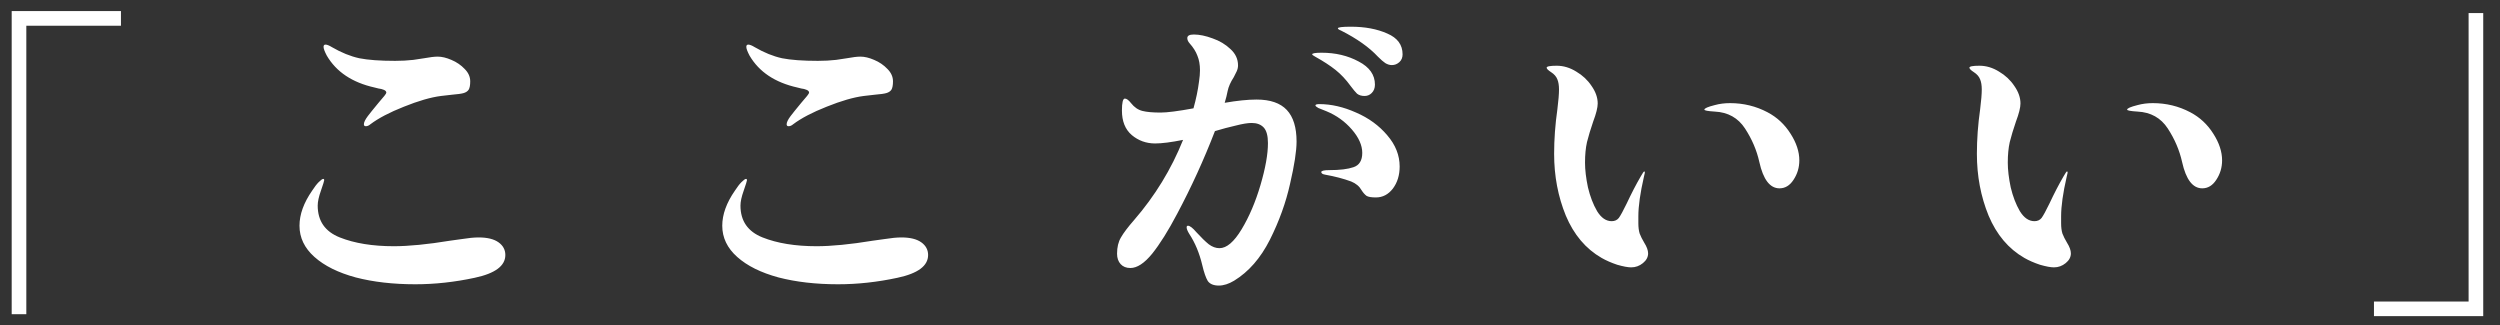 <svg width="123" height="16" viewBox="0 0 123 16" fill="none" xmlns="http://www.w3.org/2000/svg">
<rect x="0" y="0" width="123" height="16" fill="#333333" stroke="none"/>
<path d="M1.295 15.458H0.575V0.546H5.951V1.266H1.295V15.458ZM18.223 6.114C18.148 6.178 18.074 6.21 17.999 6.21C17.935 6.21 17.903 6.178 17.903 6.114C17.903 6.018 17.967 5.885 18.095 5.714C18.191 5.586 18.367 5.368 18.623 5.058C18.879 4.77 19.007 4.605 19.007 4.562C19.007 4.498 18.964 4.45 18.879 4.418C18.804 4.386 18.719 4.365 18.623 4.354C18.527 4.333 18.463 4.317 18.431 4.306C17.332 4.061 16.548 3.538 16.079 2.738C15.972 2.536 15.919 2.392 15.919 2.306C15.919 2.232 15.951 2.194 16.015 2.194C16.09 2.194 16.196 2.237 16.335 2.322C16.794 2.589 17.242 2.77 17.679 2.866C18.116 2.952 18.703 2.994 19.439 2.994C19.759 2.994 20.058 2.978 20.335 2.946C20.612 2.904 20.788 2.877 20.863 2.866C21.151 2.813 21.375 2.786 21.535 2.786C21.738 2.786 21.962 2.84 22.207 2.946C22.463 3.053 22.682 3.202 22.863 3.394C23.044 3.576 23.135 3.778 23.135 4.002C23.135 4.194 23.108 4.333 23.055 4.418C23.002 4.493 22.922 4.546 22.815 4.578C22.708 4.61 22.522 4.637 22.255 4.658C21.978 4.69 21.791 4.712 21.695 4.722C21.194 4.786 20.586 4.962 19.871 5.25C19.167 5.528 18.618 5.816 18.223 6.114ZM20.431 13.986C19.343 13.986 18.367 13.874 17.503 13.65C16.639 13.416 15.962 13.08 15.471 12.642C14.98 12.205 14.735 11.693 14.735 11.106C14.735 10.552 14.943 9.976 15.359 9.378C15.476 9.197 15.583 9.058 15.679 8.962C15.786 8.856 15.86 8.802 15.903 8.802C15.935 8.802 15.951 8.824 15.951 8.866C15.951 8.898 15.898 9.069 15.791 9.378C15.684 9.677 15.631 9.922 15.631 10.114C15.631 10.872 15.994 11.394 16.719 11.682C17.444 11.97 18.33 12.114 19.375 12.114C20.111 12.114 21.034 12.024 22.143 11.842C22.207 11.832 22.399 11.805 22.719 11.762C23.05 11.709 23.327 11.682 23.551 11.682C23.978 11.682 24.303 11.762 24.527 11.922C24.751 12.082 24.863 12.29 24.863 12.546C24.863 13.08 24.362 13.453 23.359 13.666C22.367 13.88 21.391 13.986 20.431 13.986ZM39.023 6.114C38.948 6.178 38.874 6.21 38.799 6.21C38.735 6.21 38.703 6.178 38.703 6.114C38.703 6.018 38.767 5.885 38.895 5.714C38.991 5.586 39.167 5.368 39.423 5.058C39.679 4.77 39.807 4.605 39.807 4.562C39.807 4.498 39.764 4.45 39.679 4.418C39.604 4.386 39.519 4.365 39.423 4.354C39.327 4.333 39.263 4.317 39.231 4.306C38.132 4.061 37.348 3.538 36.879 2.738C36.772 2.536 36.719 2.392 36.719 2.306C36.719 2.232 36.751 2.194 36.815 2.194C36.89 2.194 36.996 2.237 37.135 2.322C37.594 2.589 38.042 2.77 38.479 2.866C38.916 2.952 39.503 2.994 40.239 2.994C40.559 2.994 40.858 2.978 41.135 2.946C41.412 2.904 41.588 2.877 41.663 2.866C41.951 2.813 42.175 2.786 42.335 2.786C42.538 2.786 42.762 2.84 43.007 2.946C43.263 3.053 43.482 3.202 43.663 3.394C43.844 3.576 43.935 3.778 43.935 4.002C43.935 4.194 43.908 4.333 43.855 4.418C43.802 4.493 43.722 4.546 43.615 4.578C43.508 4.61 43.322 4.637 43.055 4.658C42.778 4.69 42.591 4.712 42.495 4.722C41.994 4.786 41.386 4.962 40.671 5.25C39.967 5.528 39.418 5.816 39.023 6.114ZM41.231 13.986C40.143 13.986 39.167 13.874 38.303 13.65C37.439 13.416 36.762 13.08 36.271 12.642C35.78 12.205 35.535 11.693 35.535 11.106C35.535 10.552 35.743 9.976 36.159 9.378C36.276 9.197 36.383 9.058 36.479 8.962C36.586 8.856 36.66 8.802 36.703 8.802C36.735 8.802 36.751 8.824 36.751 8.866C36.751 8.898 36.698 9.069 36.591 9.378C36.484 9.677 36.431 9.922 36.431 10.114C36.431 10.872 36.794 11.394 37.519 11.682C38.244 11.97 39.13 12.114 40.175 12.114C40.911 12.114 41.834 12.024 42.943 11.842C43.007 11.832 43.199 11.805 43.519 11.762C43.85 11.709 44.127 11.682 44.351 11.682C44.778 11.682 45.103 11.762 45.327 11.922C45.551 12.082 45.663 12.29 45.663 12.546C45.663 13.08 45.162 13.453 44.159 13.666C43.167 13.88 42.191 13.986 41.231 13.986ZM65.983 1.506C65.876 1.464 65.823 1.426 65.823 1.394C65.823 1.341 66.036 1.314 66.463 1.314C67.156 1.314 67.754 1.426 68.255 1.65C68.756 1.864 69.007 2.205 69.007 2.674C69.007 2.834 68.954 2.962 68.847 3.058C68.74 3.154 68.618 3.202 68.479 3.202C68.372 3.202 68.266 3.17 68.159 3.106C68.063 3.042 67.94 2.936 67.791 2.786C67.364 2.328 66.762 1.901 65.983 1.506ZM61.823 4.898C62.495 4.898 62.991 5.069 63.311 5.41C63.631 5.752 63.791 6.269 63.791 6.962C63.791 7.432 63.684 8.125 63.471 9.042C63.268 9.96 62.938 10.877 62.479 11.794C62.02 12.701 61.434 13.373 60.719 13.81C60.452 13.97 60.202 14.05 59.967 14.05C59.711 14.05 59.53 13.976 59.423 13.826C59.327 13.666 59.236 13.405 59.151 13.042C59.012 12.456 58.799 11.944 58.511 11.506C58.426 11.368 58.383 11.261 58.383 11.186C58.383 11.133 58.404 11.106 58.447 11.106C58.543 11.106 58.682 11.213 58.863 11.426C59.098 11.682 59.3 11.88 59.471 12.018C59.642 12.146 59.818 12.21 59.999 12.21C60.351 12.21 60.714 11.901 61.087 11.282C61.46 10.664 61.77 9.938 62.015 9.106C62.26 8.274 62.383 7.586 62.383 7.042C62.383 6.68 62.314 6.424 62.175 6.274C62.036 6.125 61.839 6.05 61.583 6.05C61.391 6.05 61.13 6.093 60.799 6.178C60.468 6.253 60.127 6.344 59.775 6.45C59.231 7.858 58.612 9.213 57.919 10.514C57.482 11.346 57.071 12.002 56.687 12.482C56.303 12.952 55.946 13.186 55.615 13.186C55.412 13.186 55.252 13.122 55.135 12.994C55.018 12.866 54.959 12.696 54.959 12.482C54.959 12.162 55.023 11.896 55.151 11.682C55.279 11.458 55.492 11.176 55.791 10.834C56.826 9.64 57.631 8.322 58.207 6.882C57.62 7 57.162 7.058 56.831 7.058C56.394 7.058 56.01 6.92 55.679 6.642C55.359 6.365 55.199 5.965 55.199 5.442C55.199 5.048 55.247 4.85 55.343 4.85C55.428 4.85 55.53 4.925 55.647 5.074C55.807 5.277 55.994 5.405 56.207 5.458C56.42 5.512 56.719 5.538 57.103 5.538C57.423 5.538 57.962 5.469 58.719 5.33C58.847 4.872 58.938 4.434 58.991 4.018C59.023 3.805 59.039 3.618 59.039 3.458C59.039 3.181 58.996 2.941 58.911 2.738C58.836 2.536 58.708 2.333 58.527 2.13C58.452 2.045 58.415 1.96 58.415 1.874C58.415 1.757 58.522 1.698 58.735 1.698C59.012 1.698 59.322 1.762 59.663 1.89C60.004 2.008 60.298 2.184 60.543 2.418C60.788 2.642 60.911 2.909 60.911 3.218C60.911 3.314 60.89 3.41 60.847 3.506C60.804 3.602 60.756 3.698 60.703 3.794C60.543 4.04 60.442 4.269 60.399 4.482C60.367 4.653 60.319 4.845 60.255 5.058C60.863 4.952 61.386 4.898 61.823 4.898ZM66.447 4.226C66.223 3.917 65.978 3.656 65.711 3.442C65.444 3.229 65.108 3.01 64.703 2.786C64.607 2.733 64.559 2.696 64.559 2.674C64.559 2.621 64.714 2.594 65.023 2.594C65.706 2.594 66.314 2.738 66.847 3.026C67.38 3.304 67.647 3.682 67.647 4.162C67.647 4.333 67.594 4.472 67.487 4.578C67.391 4.674 67.274 4.722 67.135 4.722C66.986 4.722 66.863 4.685 66.767 4.61C66.682 4.525 66.575 4.397 66.447 4.226ZM64.911 5.122C65.498 5.122 66.1 5.261 66.719 5.538C67.338 5.805 67.85 6.178 68.255 6.658C68.66 7.128 68.863 7.64 68.863 8.194C68.863 8.621 68.751 8.984 68.527 9.282C68.303 9.57 68.026 9.714 67.695 9.714C67.471 9.714 67.316 9.688 67.231 9.634C67.146 9.57 67.066 9.48 66.991 9.362C66.884 9.17 66.714 9.026 66.479 8.93C66.106 8.792 65.679 8.68 65.199 8.594C65.071 8.573 65.007 8.53 65.007 8.466C65.007 8.402 65.14 8.37 65.407 8.37C65.919 8.37 66.314 8.322 66.591 8.226C66.879 8.13 67.023 7.896 67.023 7.522C67.023 7.149 66.852 6.765 66.511 6.37C66.17 5.976 65.754 5.677 65.263 5.474C65.071 5.4 64.938 5.346 64.863 5.314C64.767 5.261 64.719 5.218 64.719 5.186C64.719 5.144 64.783 5.122 64.911 5.122ZM78.799 12.69C78.02 12.242 77.434 11.549 77.039 10.61C76.655 9.672 76.463 8.658 76.463 7.57C76.463 6.856 76.516 6.125 76.623 5.378C76.676 4.952 76.703 4.626 76.703 4.402C76.703 4.2 76.676 4.034 76.623 3.906C76.57 3.768 76.468 3.65 76.319 3.554C76.17 3.458 76.095 3.384 76.095 3.33C76.095 3.266 76.26 3.234 76.591 3.234C76.922 3.234 77.242 3.33 77.551 3.522C77.86 3.704 78.111 3.938 78.303 4.226C78.506 4.514 78.607 4.802 78.607 5.09C78.607 5.293 78.532 5.592 78.383 5.986C78.255 6.36 78.154 6.696 78.079 6.994C78.015 7.282 77.983 7.618 77.983 8.002C77.983 8.354 78.031 8.76 78.127 9.218C78.234 9.666 78.383 10.056 78.575 10.386C78.778 10.717 79.018 10.882 79.295 10.882C79.444 10.882 79.562 10.829 79.647 10.722C79.732 10.605 79.86 10.37 80.031 10.018C80.266 9.517 80.495 9.074 80.719 8.69C80.815 8.52 80.874 8.434 80.895 8.434C80.916 8.434 80.927 8.456 80.927 8.498L80.879 8.706C80.698 9.496 80.607 10.141 80.607 10.642V10.978C80.607 11.181 80.628 11.352 80.671 11.49C80.724 11.629 80.799 11.778 80.895 11.938C81.023 12.141 81.087 12.317 81.087 12.466C81.087 12.648 81.002 12.808 80.831 12.946C80.66 13.085 80.468 13.154 80.255 13.154C80.095 13.154 79.866 13.112 79.567 13.026C79.279 12.93 79.023 12.818 78.799 12.69ZM86.559 7.97C86.431 7.394 86.196 6.845 85.855 6.322C85.514 5.8 85.018 5.522 84.367 5.49C84.026 5.469 83.855 5.437 83.855 5.394C83.855 5.33 84.026 5.256 84.367 5.17C84.602 5.106 84.852 5.074 85.119 5.074C85.78 5.074 86.394 5.224 86.959 5.522C87.428 5.768 87.807 6.12 88.095 6.578C88.383 7.026 88.527 7.464 88.527 7.89C88.527 8.242 88.431 8.562 88.239 8.85C88.058 9.128 87.828 9.266 87.551 9.266C87.082 9.266 86.751 8.834 86.559 7.97ZM99.599 12.69C98.82 12.242 98.234 11.549 97.839 10.61C97.455 9.672 97.263 8.658 97.263 7.57C97.263 6.856 97.316 6.125 97.423 5.378C97.476 4.952 97.503 4.626 97.503 4.402C97.503 4.2 97.476 4.034 97.423 3.906C97.37 3.768 97.268 3.65 97.119 3.554C96.97 3.458 96.895 3.384 96.895 3.33C96.895 3.266 97.06 3.234 97.391 3.234C97.722 3.234 98.042 3.33 98.351 3.522C98.66 3.704 98.911 3.938 99.103 4.226C99.306 4.514 99.407 4.802 99.407 5.09C99.407 5.293 99.332 5.592 99.183 5.986C99.055 6.36 98.954 6.696 98.879 6.994C98.815 7.282 98.783 7.618 98.783 8.002C98.783 8.354 98.831 8.76 98.927 9.218C99.034 9.666 99.183 10.056 99.375 10.386C99.578 10.717 99.818 10.882 100.095 10.882C100.244 10.882 100.362 10.829 100.447 10.722C100.532 10.605 100.66 10.37 100.831 10.018C101.066 9.517 101.295 9.074 101.519 8.69C101.615 8.52 101.674 8.434 101.695 8.434C101.716 8.434 101.727 8.456 101.727 8.498L101.679 8.706C101.498 9.496 101.407 10.141 101.407 10.642V10.978C101.407 11.181 101.428 11.352 101.471 11.49C101.524 11.629 101.599 11.778 101.695 11.938C101.823 12.141 101.887 12.317 101.887 12.466C101.887 12.648 101.802 12.808 101.631 12.946C101.46 13.085 101.268 13.154 101.055 13.154C100.895 13.154 100.666 13.112 100.367 13.026C100.079 12.93 99.823 12.818 99.599 12.69ZM107.359 7.97C107.231 7.394 106.996 6.845 106.655 6.322C106.314 5.8 105.818 5.522 105.167 5.49C104.826 5.469 104.655 5.437 104.655 5.394C104.655 5.33 104.826 5.256 105.167 5.17C105.402 5.106 105.652 5.074 105.919 5.074C106.58 5.074 107.194 5.224 107.759 5.522C108.228 5.768 108.607 6.12 108.895 6.578C109.183 7.026 109.327 7.464 109.327 7.89C109.327 8.242 109.231 8.562 109.039 8.85C108.858 9.128 108.628 9.266 108.351 9.266C107.882 9.266 107.551 8.834 107.359 7.97ZM122.175 15.554H116.799V14.834H121.455V0.642H122.175V15.554Z" fill="white"/>
</svg>
